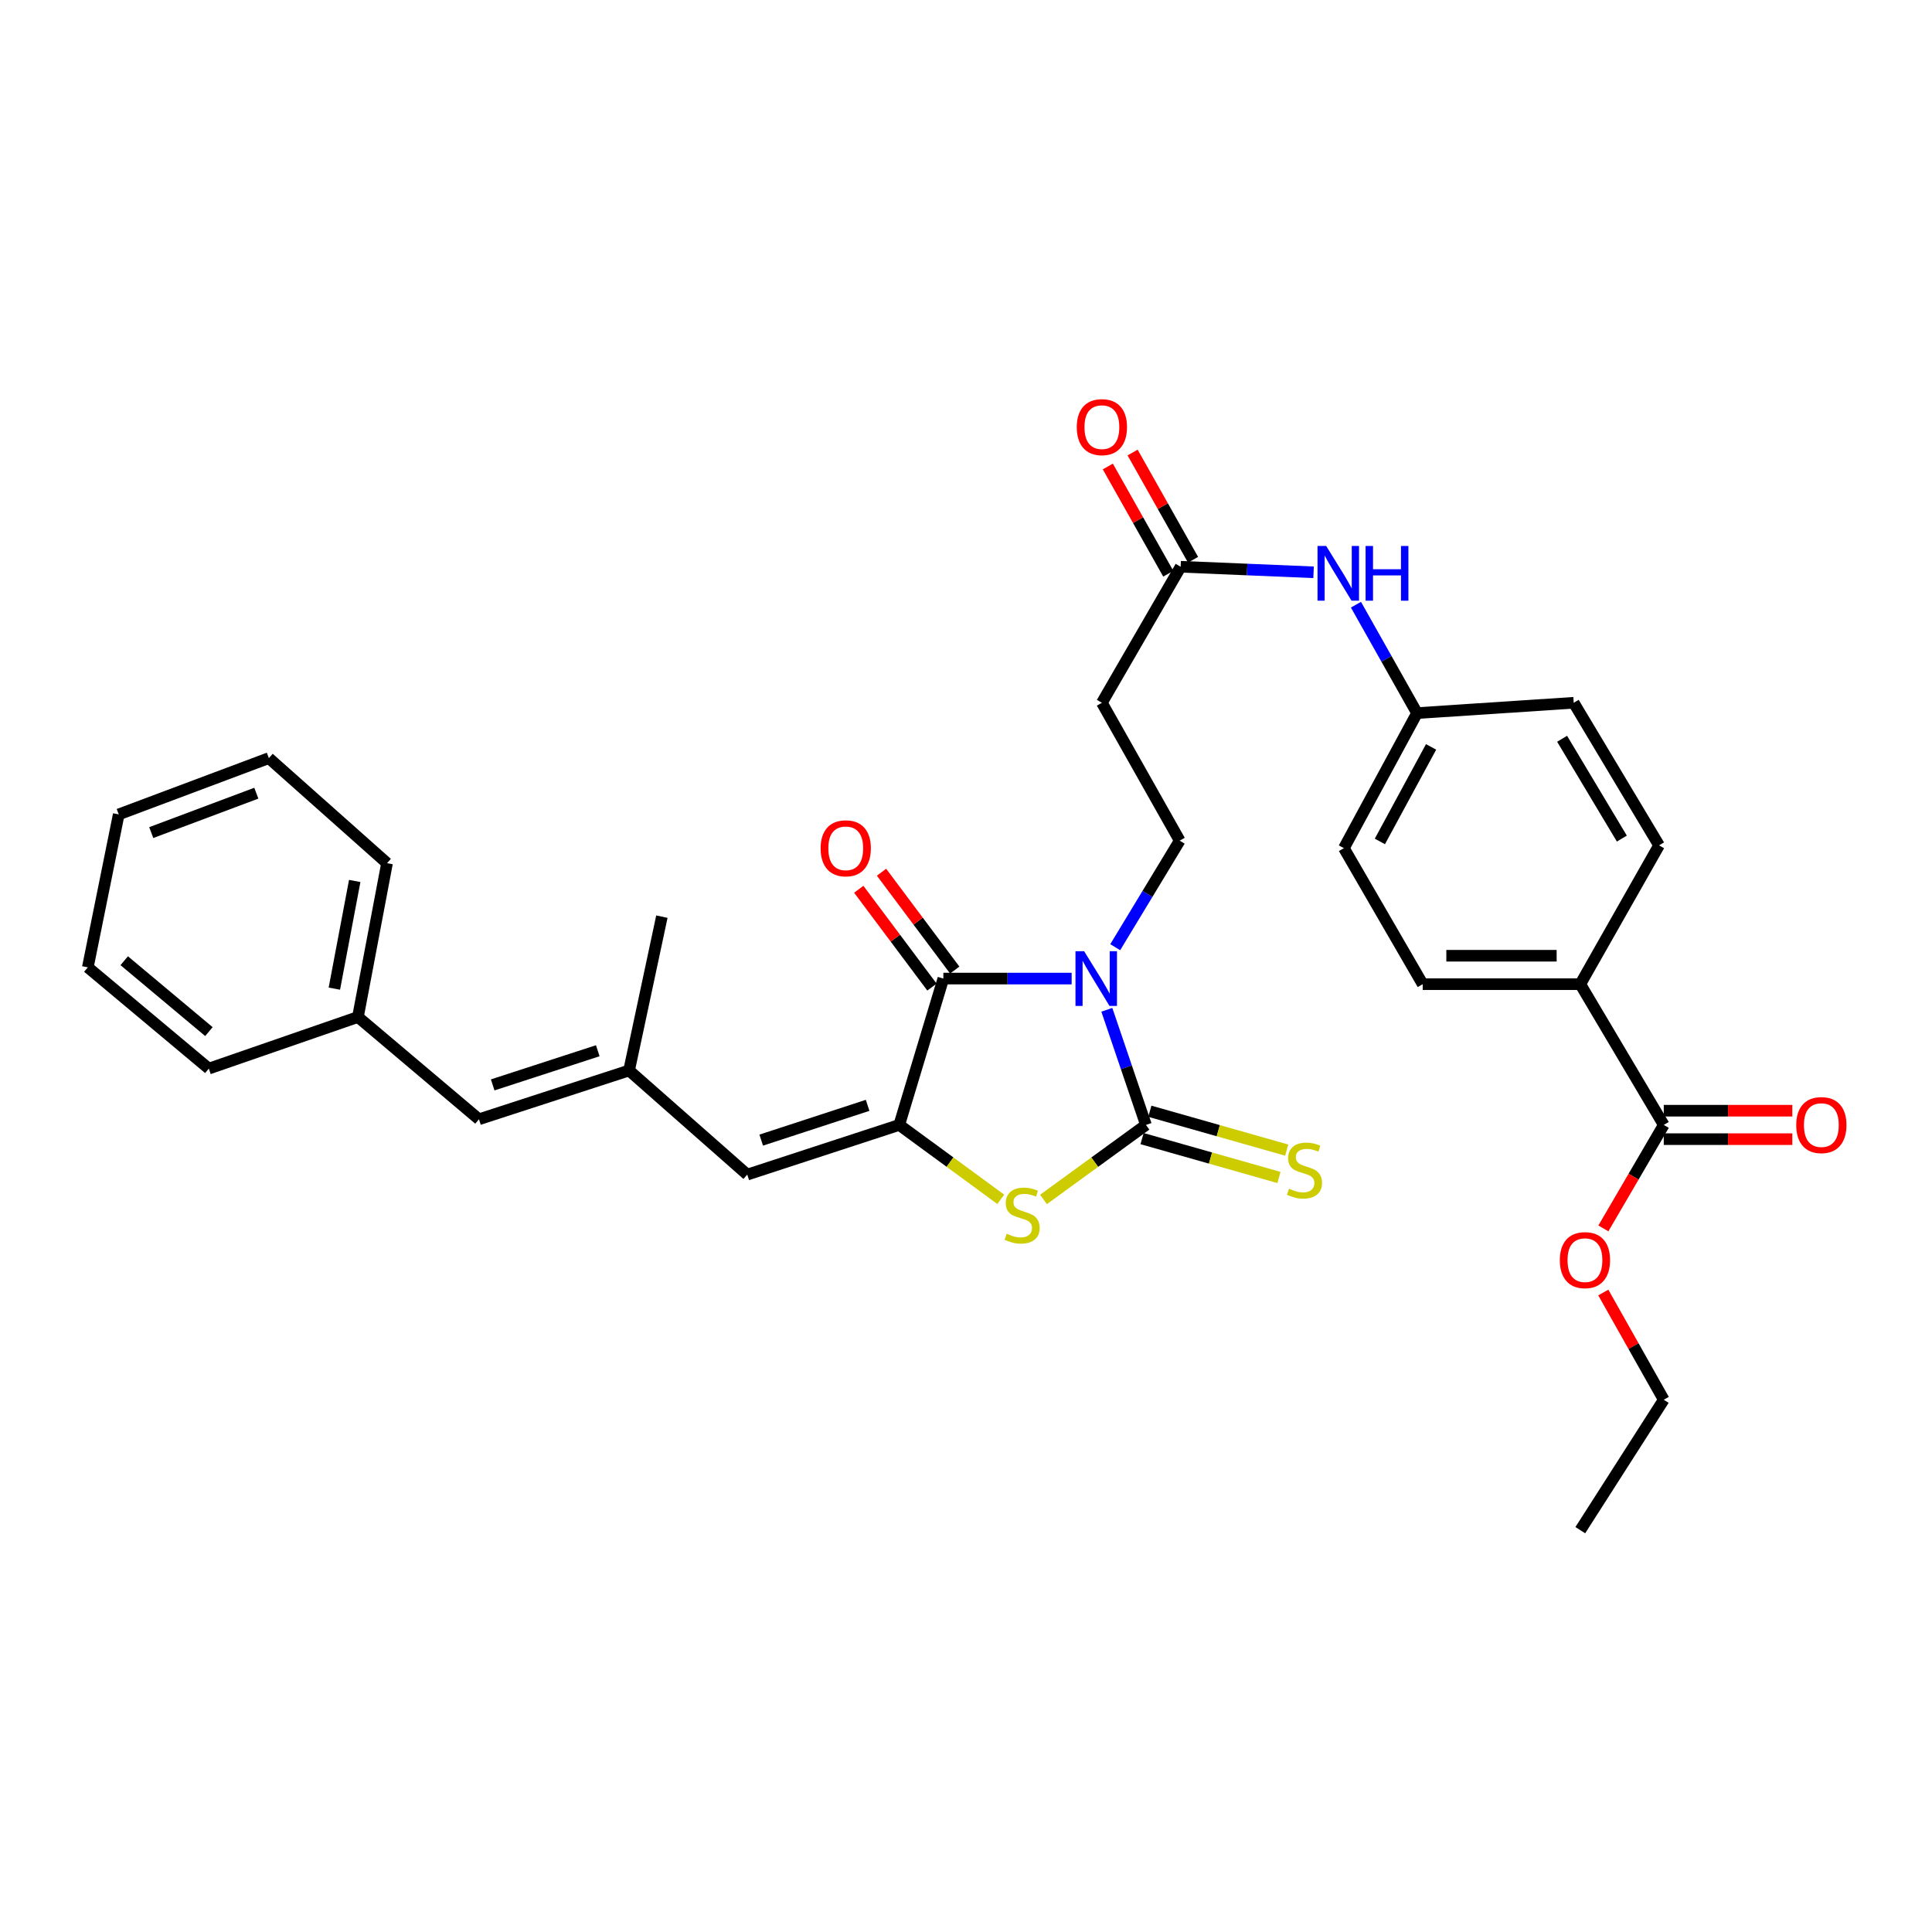 <?xml version='1.0' encoding='iso-8859-1'?>
<svg version='1.1' baseProfile='full'
              xmlns='http://www.w3.org/2000/svg'
                      xmlns:rdkit='http://www.rdkit.org/xml'
                      xmlns:xlink='http://www.w3.org/1999/xlink'
                  xml:space='preserve'
width='1000px' height='1000px' viewBox='0 0 1000 1000'>
<!-- END OF HEADER -->
<rect style='opacity:1.0;fill:#FFFFFF;stroke:none' width='1000' height='1000' x='0' y='0'> </rect>
<path class='bond-0' d='M 572.897,522.668 L 583.021,552.464' style='fill:none;fill-rule:evenodd;stroke:#0000FF;stroke-width:6px;stroke-linecap:butt;stroke-linejoin:miter;stroke-opacity:1' />
<path class='bond-0' d='M 583.021,552.464 L 593.145,582.26' style='fill:none;fill-rule:evenodd;stroke:#000000;stroke-width:6px;stroke-linecap:butt;stroke-linejoin:miter;stroke-opacity:1' />
<path class='bond-1' d='M 554.688,506.508 L 521.482,506.508' style='fill:none;fill-rule:evenodd;stroke:#0000FF;stroke-width:6px;stroke-linecap:butt;stroke-linejoin:miter;stroke-opacity:1' />
<path class='bond-1' d='M 521.482,506.508 L 488.277,506.508' style='fill:none;fill-rule:evenodd;stroke:#000000;stroke-width:6px;stroke-linecap:butt;stroke-linejoin:miter;stroke-opacity:1' />
<path class='bond-5' d='M 577.239,490.262 L 593.927,462.689' style='fill:none;fill-rule:evenodd;stroke:#0000FF;stroke-width:6px;stroke-linecap:butt;stroke-linejoin:miter;stroke-opacity:1' />
<path class='bond-5' d='M 593.927,462.689 L 610.615,435.116' style='fill:none;fill-rule:evenodd;stroke:#000000;stroke-width:6px;stroke-linecap:butt;stroke-linejoin:miter;stroke-opacity:1' />
<path class='bond-3' d='M 593.145,582.26 L 566.627,601.54' style='fill:none;fill-rule:evenodd;stroke:#000000;stroke-width:6px;stroke-linecap:butt;stroke-linejoin:miter;stroke-opacity:1' />
<path class='bond-3' d='M 566.627,601.54 L 540.109,620.82' style='fill:none;fill-rule:evenodd;stroke:#CCCC00;stroke-width:6px;stroke-linecap:butt;stroke-linejoin:miter;stroke-opacity:1' />
<path class='bond-9' d='M 591.134,589.341 L 626.557,599.399' style='fill:none;fill-rule:evenodd;stroke:#000000;stroke-width:6px;stroke-linecap:butt;stroke-linejoin:miter;stroke-opacity:1' />
<path class='bond-9' d='M 626.557,599.399 L 661.979,609.458' style='fill:none;fill-rule:evenodd;stroke:#CCCC00;stroke-width:6px;stroke-linecap:butt;stroke-linejoin:miter;stroke-opacity:1' />
<path class='bond-9' d='M 595.156,575.179 L 630.578,585.237' style='fill:none;fill-rule:evenodd;stroke:#000000;stroke-width:6px;stroke-linecap:butt;stroke-linejoin:miter;stroke-opacity:1' />
<path class='bond-9' d='M 630.578,585.237 L 666,595.296' style='fill:none;fill-rule:evenodd;stroke:#CCCC00;stroke-width:6px;stroke-linecap:butt;stroke-linejoin:miter;stroke-opacity:1' />
<path class='bond-2' d='M 488.277,506.508 L 465.45,582.26' style='fill:none;fill-rule:evenodd;stroke:#000000;stroke-width:6px;stroke-linecap:butt;stroke-linejoin:miter;stroke-opacity:1' />
<path class='bond-12' d='M 494.17,502.098 L 475.222,476.778' style='fill:none;fill-rule:evenodd;stroke:#000000;stroke-width:6px;stroke-linecap:butt;stroke-linejoin:miter;stroke-opacity:1' />
<path class='bond-12' d='M 475.222,476.778 L 456.273,451.458' style='fill:none;fill-rule:evenodd;stroke:#FF0000;stroke-width:6px;stroke-linecap:butt;stroke-linejoin:miter;stroke-opacity:1' />
<path class='bond-12' d='M 482.383,510.918 L 463.435,485.599' style='fill:none;fill-rule:evenodd;stroke:#000000;stroke-width:6px;stroke-linecap:butt;stroke-linejoin:miter;stroke-opacity:1' />
<path class='bond-12' d='M 463.435,485.599 L 444.487,460.279' style='fill:none;fill-rule:evenodd;stroke:#FF0000;stroke-width:6px;stroke-linecap:butt;stroke-linejoin:miter;stroke-opacity:1' />
<path class='bond-4' d='M 465.45,582.26 L 386.778,607.974' style='fill:none;fill-rule:evenodd;stroke:#000000;stroke-width:6px;stroke-linecap:butt;stroke-linejoin:miter;stroke-opacity:1' />
<path class='bond-4' d='M 449.075,572.123 L 394.005,590.123' style='fill:none;fill-rule:evenodd;stroke:#000000;stroke-width:6px;stroke-linecap:butt;stroke-linejoin:miter;stroke-opacity:1' />
<path class='bond-32' d='M 465.45,582.26 L 491.723,601.512' style='fill:none;fill-rule:evenodd;stroke:#000000;stroke-width:6px;stroke-linecap:butt;stroke-linejoin:miter;stroke-opacity:1' />
<path class='bond-32' d='M 491.723,601.512 L 517.997,620.764' style='fill:none;fill-rule:evenodd;stroke:#CCCC00;stroke-width:6px;stroke-linecap:butt;stroke-linejoin:miter;stroke-opacity:1' />
<path class='bond-6' d='M 386.778,607.974 L 325.61,554.076' style='fill:none;fill-rule:evenodd;stroke:#000000;stroke-width:6px;stroke-linecap:butt;stroke-linejoin:miter;stroke-opacity:1' />
<path class='bond-10' d='M 610.615,435.116 L 570.334,363.756' style='fill:none;fill-rule:evenodd;stroke:#000000;stroke-width:6px;stroke-linecap:butt;stroke-linejoin:miter;stroke-opacity:1' />
<path class='bond-11' d='M 325.61,554.076 L 247.911,579.332' style='fill:none;fill-rule:evenodd;stroke:#000000;stroke-width:6px;stroke-linecap:butt;stroke-linejoin:miter;stroke-opacity:1' />
<path class='bond-11' d='M 309.404,543.863 L 255.015,561.543' style='fill:none;fill-rule:evenodd;stroke:#000000;stroke-width:6px;stroke-linecap:butt;stroke-linejoin:miter;stroke-opacity:1' />
<path class='bond-24' d='M 325.61,554.076 L 342.589,474.455' style='fill:none;fill-rule:evenodd;stroke:#000000;stroke-width:6px;stroke-linecap:butt;stroke-linejoin:miter;stroke-opacity:1' />
<path class='bond-7' d='M 861.163,582.26 L 817.954,509.411' style='fill:none;fill-rule:evenodd;stroke:#000000;stroke-width:6px;stroke-linecap:butt;stroke-linejoin:miter;stroke-opacity:1' />
<path class='bond-15' d='M 861.163,589.62 L 894.426,589.62' style='fill:none;fill-rule:evenodd;stroke:#000000;stroke-width:6px;stroke-linecap:butt;stroke-linejoin:miter;stroke-opacity:1' />
<path class='bond-15' d='M 894.426,589.62 L 927.69,589.62' style='fill:none;fill-rule:evenodd;stroke:#FF0000;stroke-width:6px;stroke-linecap:butt;stroke-linejoin:miter;stroke-opacity:1' />
<path class='bond-15' d='M 861.163,574.899 L 894.426,574.899' style='fill:none;fill-rule:evenodd;stroke:#000000;stroke-width:6px;stroke-linecap:butt;stroke-linejoin:miter;stroke-opacity:1' />
<path class='bond-15' d='M 894.426,574.899 L 927.69,574.899' style='fill:none;fill-rule:evenodd;stroke:#FF0000;stroke-width:6px;stroke-linecap:butt;stroke-linejoin:miter;stroke-opacity:1' />
<path class='bond-21' d='M 861.163,582.26 L 845.534,609.04' style='fill:none;fill-rule:evenodd;stroke:#000000;stroke-width:6px;stroke-linecap:butt;stroke-linejoin:miter;stroke-opacity:1' />
<path class='bond-21' d='M 845.534,609.04 L 829.905,635.82' style='fill:none;fill-rule:evenodd;stroke:#FF0000;stroke-width:6px;stroke-linecap:butt;stroke-linejoin:miter;stroke-opacity:1' />
<path class='bond-8' d='M 611.105,293.345 L 570.334,363.756' style='fill:none;fill-rule:evenodd;stroke:#000000;stroke-width:6px;stroke-linecap:butt;stroke-linejoin:miter;stroke-opacity:1' />
<path class='bond-14' d='M 611.105,293.345 L 645.506,294.783' style='fill:none;fill-rule:evenodd;stroke:#000000;stroke-width:6px;stroke-linecap:butt;stroke-linejoin:miter;stroke-opacity:1' />
<path class='bond-14' d='M 645.506,294.783 L 679.907,296.221' style='fill:none;fill-rule:evenodd;stroke:#0000FF;stroke-width:6px;stroke-linecap:butt;stroke-linejoin:miter;stroke-opacity:1' />
<path class='bond-16' d='M 617.518,289.731 L 601.877,261.979' style='fill:none;fill-rule:evenodd;stroke:#000000;stroke-width:6px;stroke-linecap:butt;stroke-linejoin:miter;stroke-opacity:1' />
<path class='bond-16' d='M 601.877,261.979 L 586.235,234.226' style='fill:none;fill-rule:evenodd;stroke:#FF0000;stroke-width:6px;stroke-linecap:butt;stroke-linejoin:miter;stroke-opacity:1' />
<path class='bond-16' d='M 604.693,296.959 L 589.052,269.207' style='fill:none;fill-rule:evenodd;stroke:#000000;stroke-width:6px;stroke-linecap:butt;stroke-linejoin:miter;stroke-opacity:1' />
<path class='bond-16' d='M 589.052,269.207 L 573.41,241.454' style='fill:none;fill-rule:evenodd;stroke:#FF0000;stroke-width:6px;stroke-linecap:butt;stroke-linejoin:miter;stroke-opacity:1' />
<path class='bond-20' d='M 247.911,579.332 L 185.27,526.399' style='fill:none;fill-rule:evenodd;stroke:#000000;stroke-width:6px;stroke-linecap:butt;stroke-linejoin:miter;stroke-opacity:1' />
<path class='bond-13' d='M 817.954,509.411 L 736.387,509.411' style='fill:none;fill-rule:evenodd;stroke:#000000;stroke-width:6px;stroke-linecap:butt;stroke-linejoin:miter;stroke-opacity:1' />
<path class='bond-13' d='M 805.719,494.69 L 748.622,494.69' style='fill:none;fill-rule:evenodd;stroke:#000000;stroke-width:6px;stroke-linecap:butt;stroke-linejoin:miter;stroke-opacity:1' />
<path class='bond-33' d='M 817.954,509.411 L 858.725,437.561' style='fill:none;fill-rule:evenodd;stroke:#000000;stroke-width:6px;stroke-linecap:butt;stroke-linejoin:miter;stroke-opacity:1' />
<path class='bond-19' d='M 701.839,312.992 L 717.649,341.044' style='fill:none;fill-rule:evenodd;stroke:#0000FF;stroke-width:6px;stroke-linecap:butt;stroke-linejoin:miter;stroke-opacity:1' />
<path class='bond-19' d='M 717.649,341.044 L 733.459,369.097' style='fill:none;fill-rule:evenodd;stroke:#000000;stroke-width:6px;stroke-linecap:butt;stroke-linejoin:miter;stroke-opacity:1' />
<path class='bond-17' d='M 736.387,509.411 L 695.6,439.001' style='fill:none;fill-rule:evenodd;stroke:#000000;stroke-width:6px;stroke-linecap:butt;stroke-linejoin:miter;stroke-opacity:1' />
<path class='bond-18' d='M 858.725,437.561 L 814.552,363.756' style='fill:none;fill-rule:evenodd;stroke:#000000;stroke-width:6px;stroke-linecap:butt;stroke-linejoin:miter;stroke-opacity:1' />
<path class='bond-18' d='M 839.467,434.051 L 808.546,382.387' style='fill:none;fill-rule:evenodd;stroke:#000000;stroke-width:6px;stroke-linecap:butt;stroke-linejoin:miter;stroke-opacity:1' />
<path class='bond-22' d='M 733.459,369.097 L 814.552,363.756' style='fill:none;fill-rule:evenodd;stroke:#000000;stroke-width:6px;stroke-linecap:butt;stroke-linejoin:miter;stroke-opacity:1' />
<path class='bond-23' d='M 733.459,369.097 L 695.6,439.001' style='fill:none;fill-rule:evenodd;stroke:#000000;stroke-width:6px;stroke-linecap:butt;stroke-linejoin:miter;stroke-opacity:1' />
<path class='bond-23' d='M 740.726,386.593 L 714.224,435.526' style='fill:none;fill-rule:evenodd;stroke:#000000;stroke-width:6px;stroke-linecap:butt;stroke-linejoin:miter;stroke-opacity:1' />
<path class='bond-26' d='M 185.27,526.399 L 200.327,446.779' style='fill:none;fill-rule:evenodd;stroke:#000000;stroke-width:6px;stroke-linecap:butt;stroke-linejoin:miter;stroke-opacity:1' />
<path class='bond-26' d='M 173.064,511.72 L 183.603,455.986' style='fill:none;fill-rule:evenodd;stroke:#000000;stroke-width:6px;stroke-linecap:butt;stroke-linejoin:miter;stroke-opacity:1' />
<path class='bond-27' d='M 185.27,526.399 L 108.079,553.111' style='fill:none;fill-rule:evenodd;stroke:#000000;stroke-width:6px;stroke-linecap:butt;stroke-linejoin:miter;stroke-opacity:1' />
<path class='bond-25' d='M 829.861,669 L 845.512,696.752' style='fill:none;fill-rule:evenodd;stroke:#FF0000;stroke-width:6px;stroke-linecap:butt;stroke-linejoin:miter;stroke-opacity:1' />
<path class='bond-25' d='M 845.512,696.752 L 861.163,724.505' style='fill:none;fill-rule:evenodd;stroke:#000000;stroke-width:6px;stroke-linecap:butt;stroke-linejoin:miter;stroke-opacity:1' />
<path class='bond-28' d='M 861.163,724.505 L 817.954,792.012' style='fill:none;fill-rule:evenodd;stroke:#000000;stroke-width:6px;stroke-linecap:butt;stroke-linejoin:miter;stroke-opacity:1' />
<path class='bond-30' d='M 200.327,446.779 L 139.159,392.398' style='fill:none;fill-rule:evenodd;stroke:#000000;stroke-width:6px;stroke-linecap:butt;stroke-linejoin:miter;stroke-opacity:1' />
<path class='bond-29' d='M 108.079,553.111 L 45.455,500.693' style='fill:none;fill-rule:evenodd;stroke:#000000;stroke-width:6px;stroke-linecap:butt;stroke-linejoin:miter;stroke-opacity:1' />
<path class='bond-29' d='M 108.135,533.959 L 64.297,497.266' style='fill:none;fill-rule:evenodd;stroke:#000000;stroke-width:6px;stroke-linecap:butt;stroke-linejoin:miter;stroke-opacity:1' />
<path class='bond-31' d='M 45.455,500.693 L 61.46,421.531' style='fill:none;fill-rule:evenodd;stroke:#000000;stroke-width:6px;stroke-linecap:butt;stroke-linejoin:miter;stroke-opacity:1' />
<path class='bond-34' d='M 139.159,392.398 L 61.46,421.531' style='fill:none;fill-rule:evenodd;stroke:#000000;stroke-width:6px;stroke-linecap:butt;stroke-linejoin:miter;stroke-opacity:1' />
<path class='bond-34' d='M 132.672,410.553 L 78.284,430.945' style='fill:none;fill-rule:evenodd;stroke:#000000;stroke-width:6px;stroke-linecap:butt;stroke-linejoin:miter;stroke-opacity:1' />
<path  class='atom-0' d='M 561.146 492.348
L 570.426 507.348
Q 571.346 508.828, 572.826 511.508
Q 574.306 514.188, 574.386 514.348
L 574.386 492.348
L 578.146 492.348
L 578.146 520.668
L 574.266 520.668
L 564.306 504.268
Q 563.146 502.348, 561.906 500.148
Q 560.706 497.948, 560.346 497.268
L 560.346 520.668
L 556.666 520.668
L 556.666 492.348
L 561.146 492.348
' fill='#0000FF'/>
<path  class='atom-4' d='M 521.048 638.582
Q 521.368 638.702, 522.688 639.262
Q 524.008 639.822, 525.448 640.182
Q 526.928 640.502, 528.368 640.502
Q 531.048 640.502, 532.608 639.222
Q 534.168 637.902, 534.168 635.622
Q 534.168 634.062, 533.368 633.102
Q 532.608 632.142, 531.408 631.622
Q 530.208 631.102, 528.208 630.502
Q 525.688 629.742, 524.168 629.022
Q 522.688 628.302, 521.608 626.782
Q 520.568 625.262, 520.568 622.702
Q 520.568 619.142, 522.968 616.942
Q 525.408 614.742, 530.208 614.742
Q 533.488 614.742, 537.208 616.302
L 536.288 619.382
Q 532.888 617.982, 530.328 617.982
Q 527.568 617.982, 526.048 619.142
Q 524.528 620.262, 524.568 622.222
Q 524.568 623.742, 525.328 624.662
Q 526.128 625.582, 527.248 626.102
Q 528.408 626.622, 530.328 627.222
Q 532.888 628.022, 534.408 628.822
Q 535.928 629.622, 537.008 631.262
Q 538.128 632.862, 538.128 635.622
Q 538.128 639.542, 535.488 641.662
Q 532.888 643.742, 528.528 643.742
Q 526.008 643.742, 524.088 643.182
Q 522.208 642.662, 519.968 641.742
L 521.048 638.582
' fill='#CCCC00'/>
<path  class='atom-10' d='M 667.202 615.281
Q 667.522 615.401, 668.842 615.961
Q 670.162 616.521, 671.602 616.881
Q 673.082 617.201, 674.522 617.201
Q 677.202 617.201, 678.762 615.921
Q 680.322 614.601, 680.322 612.321
Q 680.322 610.761, 679.522 609.801
Q 678.762 608.841, 677.562 608.321
Q 676.362 607.801, 674.362 607.201
Q 671.842 606.441, 670.322 605.721
Q 668.842 605.001, 667.762 603.481
Q 666.722 601.961, 666.722 599.401
Q 666.722 595.841, 669.122 593.641
Q 671.562 591.441, 676.362 591.441
Q 679.642 591.441, 683.362 593.001
L 682.442 596.081
Q 679.042 594.681, 676.482 594.681
Q 673.722 594.681, 672.202 595.841
Q 670.682 596.961, 670.722 598.921
Q 670.722 600.441, 671.482 601.361
Q 672.282 602.281, 673.402 602.801
Q 674.562 603.321, 676.482 603.921
Q 679.042 604.721, 680.562 605.521
Q 682.082 606.321, 683.162 607.961
Q 684.282 609.561, 684.282 612.321
Q 684.282 616.241, 681.642 618.361
Q 679.042 620.441, 674.682 620.441
Q 672.162 620.441, 670.242 619.881
Q 668.362 619.361, 666.122 618.441
L 667.202 615.281
' fill='#CCCC00'/>
<path  class='atom-13' d='M 424.757 439.081
Q 424.757 432.281, 428.117 428.481
Q 431.477 424.681, 437.757 424.681
Q 444.037 424.681, 447.397 428.481
Q 450.757 432.281, 450.757 439.081
Q 450.757 445.961, 447.357 449.881
Q 443.957 453.761, 437.757 453.761
Q 431.517 453.761, 428.117 449.881
Q 424.757 446.001, 424.757 439.081
M 437.757 450.561
Q 442.077 450.561, 444.397 447.681
Q 446.757 444.761, 446.757 439.081
Q 446.757 433.521, 444.397 430.721
Q 442.077 427.881, 437.757 427.881
Q 433.437 427.881, 431.077 430.681
Q 428.757 433.481, 428.757 439.081
Q 428.757 444.801, 431.077 447.681
Q 433.437 450.561, 437.757 450.561
' fill='#FF0000'/>
<path  class='atom-15' d='M 686.428 282.596
L 695.708 297.596
Q 696.628 299.076, 698.108 301.756
Q 699.588 304.436, 699.668 304.596
L 699.668 282.596
L 703.428 282.596
L 703.428 310.916
L 699.548 310.916
L 689.588 294.516
Q 688.428 292.596, 687.188 290.396
Q 685.988 288.196, 685.628 287.516
L 685.628 310.916
L 681.948 310.916
L 681.948 282.596
L 686.428 282.596
' fill='#0000FF'/>
<path  class='atom-15' d='M 706.828 282.596
L 710.668 282.596
L 710.668 294.636
L 725.148 294.636
L 725.148 282.596
L 728.988 282.596
L 728.988 310.916
L 725.148 310.916
L 725.148 297.836
L 710.668 297.836
L 710.668 310.916
L 706.828 310.916
L 706.828 282.596
' fill='#0000FF'/>
<path  class='atom-16' d='M 929.729 582.34
Q 929.729 575.54, 933.089 571.74
Q 936.449 567.94, 942.729 567.94
Q 949.009 567.94, 952.369 571.74
Q 955.729 575.54, 955.729 582.34
Q 955.729 589.22, 952.329 593.14
Q 948.929 597.02, 942.729 597.02
Q 936.489 597.02, 933.089 593.14
Q 929.729 589.26, 929.729 582.34
M 942.729 593.82
Q 947.049 593.82, 949.369 590.94
Q 951.729 588.02, 951.729 582.34
Q 951.729 576.78, 949.369 573.98
Q 947.049 571.14, 942.729 571.14
Q 938.409 571.14, 936.049 573.94
Q 933.729 576.74, 933.729 582.34
Q 933.729 588.06, 936.049 590.94
Q 938.409 593.82, 942.729 593.82
' fill='#FF0000'/>
<path  class='atom-17' d='M 557.334 221.084
Q 557.334 214.284, 560.694 210.484
Q 564.054 206.684, 570.334 206.684
Q 576.614 206.684, 579.974 210.484
Q 583.334 214.284, 583.334 221.084
Q 583.334 227.964, 579.934 231.884
Q 576.534 235.764, 570.334 235.764
Q 564.094 235.764, 560.694 231.884
Q 557.334 228.004, 557.334 221.084
M 570.334 232.564
Q 574.654 232.564, 576.974 229.684
Q 579.334 226.764, 579.334 221.084
Q 579.334 215.524, 576.974 212.724
Q 574.654 209.884, 570.334 209.884
Q 566.014 209.884, 563.654 212.684
Q 561.334 215.484, 561.334 221.084
Q 561.334 226.804, 563.654 229.684
Q 566.014 232.564, 570.334 232.564
' fill='#FF0000'/>
<path  class='atom-22' d='M 807.367 652.243
Q 807.367 645.443, 810.727 641.643
Q 814.087 637.843, 820.367 637.843
Q 826.647 637.843, 830.007 641.643
Q 833.367 645.443, 833.367 652.243
Q 833.367 659.123, 829.967 663.043
Q 826.567 666.923, 820.367 666.923
Q 814.127 666.923, 810.727 663.043
Q 807.367 659.163, 807.367 652.243
M 820.367 663.723
Q 824.687 663.723, 827.007 660.843
Q 829.367 657.923, 829.367 652.243
Q 829.367 646.683, 827.007 643.883
Q 824.687 641.043, 820.367 641.043
Q 816.047 641.043, 813.687 643.843
Q 811.367 646.643, 811.367 652.243
Q 811.367 657.963, 813.687 660.843
Q 816.047 663.723, 820.367 663.723
' fill='#FF0000'/>
</svg>
